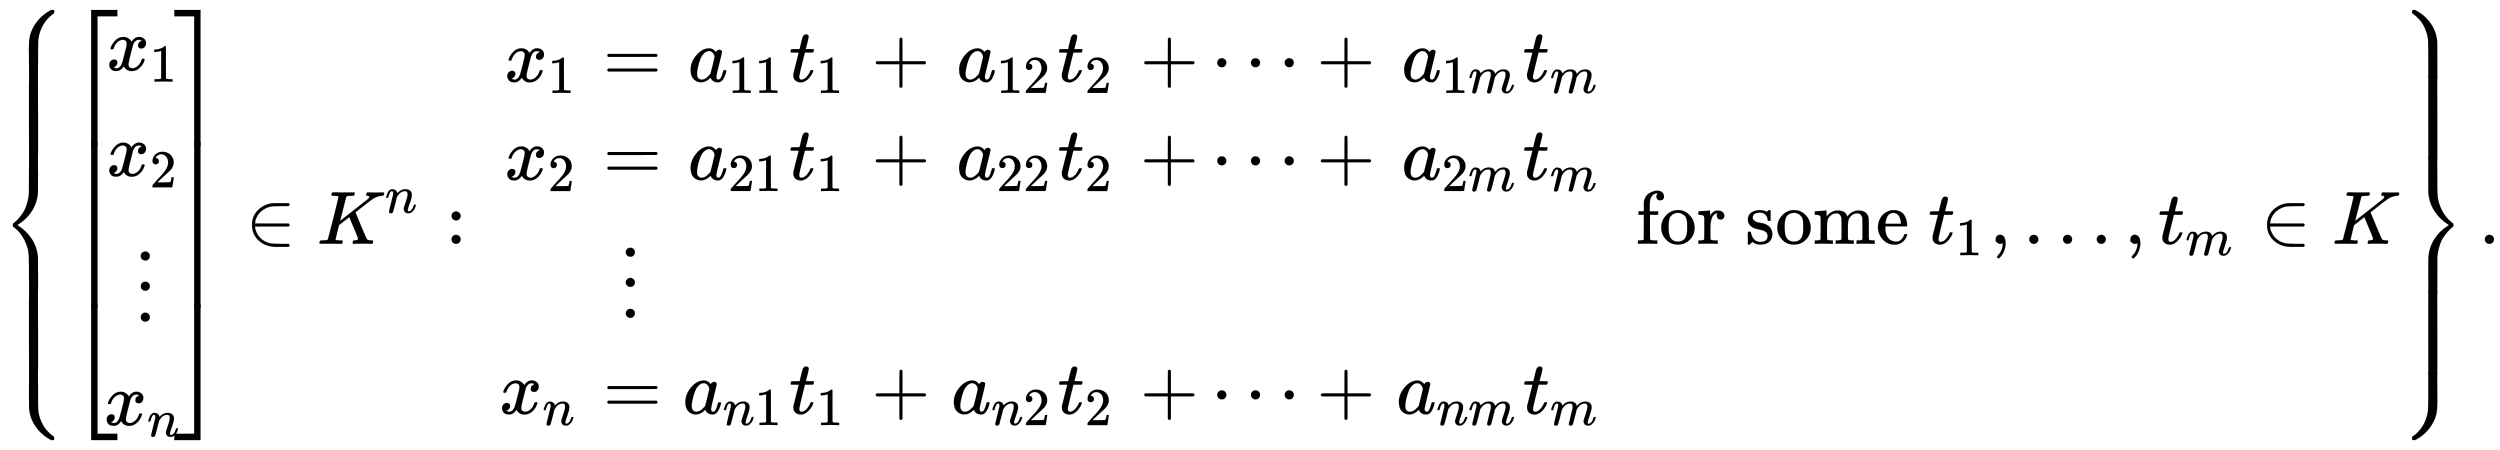 <svg xmlns:xlink="http://www.w3.org/1999/xlink" width="76.94ex" height="13.843ex" style="vertical-align: -6.338ex;" viewBox="0 -3231.2 33126.7 5960" role="img" focusable="false" xmlns="http://www.w3.org/2000/svg" aria-labelledby="MathJax-SVG-1-Title"><title id="MathJax-SVG-1-Title">left brace Start 4 By 1 Matrix 1st Row  x 1 2nd Row  x 2 3rd Row  vertical ellipsis 4th Row  x Subscript n Baseline EndMatrix element of upper K Superscript n Baseline colon StartLayout 1st Row 1st Column x 1 2nd Column Blank 3rd Column equals 4th Column Blank 5th Column a 11 t 1 6th Column Blank 7th Column plus 8th Column Blank 9th Column a 12 t 2 10th Column Blank 11th Column plus midline horizontal ellipsis plus 12th Column Blank 13th Column a Subscript 1 m Baseline t Subscript m Baseline 14th Column Blank 2nd Row 1st Column x 2 2nd Column Blank 3rd Column equals 4th Column Blank 5th Column a 21 t 1 6th Column Blank 7th Column plus 8th Column Blank 9th Column a 22 t 2 10th Column Blank 11th Column plus midline horizontal ellipsis plus 12th Column Blank 13th Column a Subscript 2 m Baseline t Subscript m Baseline 14th Column Blank 3rd Row 1st Column Blank 2nd Column Blank 3rd Column vertical ellipsis 4th Column Blank 5th Column Blank 6th Column Blank 7th Column Blank 8th Column Blank 9th Column Blank 10th Column Blank 11th Column Blank 12th Column Blank 13th Column Blank 14th Column Blank 4th Row 1st Column x Subscript n Baseline 2nd Column Blank 3rd Column equals 4th Column Blank 5th Column a Subscript n Baseline 1 Baseline t 1 6th Column Blank 7th Column plus 8th Column Blank 9th Column a Subscript n Baseline 2 Baseline t 2 10th Column Blank 11th Column plus midline horizontal ellipsis plus 12th Column Blank 13th Column a Subscript n m Baseline t Subscript m Baseline 14th Column Blank EndLayout for some t 1 comma ellipsis comma t Subscript m Baseline element of upper K right brace period</title><defs aria-hidden="true"><path stroke-width="1" id="E1-MJMAIN-7B" d="M434 -231Q434 -244 428 -250H410Q281 -250 230 -184Q225 -177 222 -172T217 -161T213 -148T211 -133T210 -111T209 -84T209 -47T209 0Q209 21 209 53Q208 142 204 153Q203 154 203 155Q189 191 153 211T82 231Q71 231 68 234T65 250T68 266T82 269Q116 269 152 289T203 345Q208 356 208 377T209 529V579Q209 634 215 656T244 698Q270 724 324 740Q361 748 377 749Q379 749 390 749T408 750H428Q434 744 434 732Q434 719 431 716Q429 713 415 713Q362 710 332 689T296 647Q291 634 291 499V417Q291 370 288 353T271 314Q240 271 184 255L170 250L184 245Q202 239 220 230T262 196T290 137Q291 131 291 1Q291 -134 296 -147Q306 -174 339 -192T415 -213Q429 -213 431 -216Q434 -219 434 -231Z"></path><path stroke-width="1" id="E1-MJMAIN-5B" d="M118 -250V750H255V710H158V-210H255V-250H118Z"></path><path stroke-width="1" id="E1-MJMATHI-78" d="M52 289Q59 331 106 386T222 442Q257 442 286 424T329 379Q371 442 430 442Q467 442 494 420T522 361Q522 332 508 314T481 292T458 288Q439 288 427 299T415 328Q415 374 465 391Q454 404 425 404Q412 404 406 402Q368 386 350 336Q290 115 290 78Q290 50 306 38T341 26Q378 26 414 59T463 140Q466 150 469 151T485 153H489Q504 153 504 145Q504 144 502 134Q486 77 440 33T333 -11Q263 -11 227 52Q186 -10 133 -10H127Q78 -10 57 16T35 71Q35 103 54 123T99 143Q142 143 142 101Q142 81 130 66T107 46T94 41L91 40Q91 39 97 36T113 29T132 26Q168 26 194 71Q203 87 217 139T245 247T261 313Q266 340 266 352Q266 380 251 392T217 404Q177 404 142 372T93 290Q91 281 88 280T72 278H58Q52 284 52 289Z"></path><path stroke-width="1" id="E1-MJMAIN-31" d="M213 578L200 573Q186 568 160 563T102 556H83V602H102Q149 604 189 617T245 641T273 663Q275 666 285 666Q294 666 302 660V361L303 61Q310 54 315 52T339 48T401 46H427V0H416Q395 3 257 3Q121 3 100 0H88V46H114Q136 46 152 46T177 47T193 50T201 52T207 57T213 61V578Z"></path><path stroke-width="1" id="E1-MJMAIN-32" d="M109 429Q82 429 66 447T50 491Q50 562 103 614T235 666Q326 666 387 610T449 465Q449 422 429 383T381 315T301 241Q265 210 201 149L142 93L218 92Q375 92 385 97Q392 99 409 186V189H449V186Q448 183 436 95T421 3V0H50V19V31Q50 38 56 46T86 81Q115 113 136 137Q145 147 170 174T204 211T233 244T261 278T284 308T305 340T320 369T333 401T340 431T343 464Q343 527 309 573T212 619Q179 619 154 602T119 569T109 550Q109 549 114 549Q132 549 151 535T170 489Q170 464 154 447T109 429Z"></path><path stroke-width="1" id="E1-MJMAIN-22EE" d="M78 30Q78 54 95 72T138 90Q162 90 180 74T199 31Q199 6 182 -12T139 -30T96 -13T78 30ZM78 440Q78 464 95 482T138 500Q162 500 180 484T199 441Q199 416 182 398T139 380T96 397T78 440ZM78 840Q78 864 95 882T138 900Q162 900 180 884T199 841Q199 816 182 798T139 780T96 797T78 840Z"></path><path stroke-width="1" id="E1-MJMATHI-6E" d="M21 287Q22 293 24 303T36 341T56 388T89 425T135 442Q171 442 195 424T225 390T231 369Q231 367 232 367L243 378Q304 442 382 442Q436 442 469 415T503 336T465 179T427 52Q427 26 444 26Q450 26 453 27Q482 32 505 65T540 145Q542 153 560 153Q580 153 580 145Q580 144 576 130Q568 101 554 73T508 17T439 -10Q392 -10 371 17T350 73Q350 92 386 193T423 345Q423 404 379 404H374Q288 404 229 303L222 291L189 157Q156 26 151 16Q138 -11 108 -11Q95 -11 87 -5T76 7T74 17Q74 30 112 180T152 343Q153 348 153 366Q153 405 129 405Q91 405 66 305Q60 285 60 284Q58 278 41 278H27Q21 284 21 287Z"></path><path stroke-width="1" id="E1-MJMAIN-5D" d="M22 710V750H159V-250H22V-210H119V710H22Z"></path><path stroke-width="1" id="E1-MJSZ4-23A1" d="M319 -645V1154H666V1070H403V-645H319Z"></path><path stroke-width="1" id="E1-MJSZ4-23A3" d="M319 -644V1155H403V-560H666V-644H319Z"></path><path stroke-width="1" id="E1-MJSZ4-23A2" d="M319 0V602H403V0H319Z"></path><path stroke-width="1" id="E1-MJSZ4-23A4" d="M0 1070V1154H347V-645H263V1070H0Z"></path><path stroke-width="1" id="E1-MJSZ4-23A6" d="M263 -560V1155H347V-644H0V-560H263Z"></path><path stroke-width="1" id="E1-MJSZ4-23A5" d="M263 0V602H347V0H263Z"></path><path stroke-width="1" id="E1-MJMAIN-2208" d="M84 250Q84 372 166 450T360 539Q361 539 377 539T419 540T469 540H568Q583 532 583 520Q583 511 570 501L466 500Q355 499 329 494Q280 482 242 458T183 409T147 354T129 306T124 272V270H568Q583 262 583 250T568 230H124V228Q124 207 134 177T167 112T231 48T328 7Q355 1 466 0H570Q583 -10 583 -20Q583 -32 568 -40H471Q464 -40 446 -40T417 -41Q262 -41 172 45Q84 127 84 250Z"></path><path stroke-width="1" id="E1-MJMATHI-4B" d="M285 628Q285 635 228 637Q205 637 198 638T191 647Q191 649 193 661Q199 681 203 682Q205 683 214 683H219Q260 681 355 681Q389 681 418 681T463 682T483 682Q500 682 500 674Q500 669 497 660Q496 658 496 654T495 648T493 644T490 641T486 639T479 638T470 637T456 637Q416 636 405 634T387 623L306 305Q307 305 490 449T678 597Q692 611 692 620Q692 635 667 637Q651 637 651 648Q651 650 654 662T659 677Q662 682 676 682Q680 682 711 681T791 680Q814 680 839 681T869 682Q889 682 889 672Q889 650 881 642Q878 637 862 637Q787 632 726 586Q710 576 656 534T556 455L509 418L518 396Q527 374 546 329T581 244Q656 67 661 61Q663 59 666 57Q680 47 717 46H738Q744 38 744 37T741 19Q737 6 731 0H720Q680 3 625 3Q503 3 488 0H478Q472 6 472 9T474 27Q478 40 480 43T491 46H494Q544 46 544 71Q544 75 517 141T485 216L427 354L359 301L291 248L268 155Q245 63 245 58Q245 51 253 49T303 46H334Q340 37 340 35Q340 19 333 5Q328 0 317 0Q314 0 280 1T180 2Q118 2 85 2T49 1Q31 1 31 11Q31 13 34 25Q38 41 42 43T65 46Q92 46 125 49Q139 52 144 61Q147 65 216 339T285 628Z"></path><path stroke-width="1" id="E1-MJMAIN-3A" d="M78 370Q78 394 95 412T138 430Q162 430 180 414T199 371Q199 346 182 328T139 310T96 327T78 370ZM78 60Q78 84 95 102T138 120Q162 120 180 104T199 61Q199 36 182 18T139 0T96 17T78 60Z"></path><path stroke-width="1" id="E1-MJMAIN-3D" d="M56 347Q56 360 70 367H707Q722 359 722 347Q722 336 708 328L390 327H72Q56 332 56 347ZM56 153Q56 168 72 173H708Q722 163 722 153Q722 140 707 133H70Q56 140 56 153Z"></path><path stroke-width="1" id="E1-MJMATHI-61" d="M33 157Q33 258 109 349T280 441Q331 441 370 392Q386 422 416 422Q429 422 439 414T449 394Q449 381 412 234T374 68Q374 43 381 35T402 26Q411 27 422 35Q443 55 463 131Q469 151 473 152Q475 153 483 153H487Q506 153 506 144Q506 138 501 117T481 63T449 13Q436 0 417 -8Q409 -10 393 -10Q359 -10 336 5T306 36L300 51Q299 52 296 50Q294 48 292 46Q233 -10 172 -10Q117 -10 75 30T33 157ZM351 328Q351 334 346 350T323 385T277 405Q242 405 210 374T160 293Q131 214 119 129Q119 126 119 118T118 106Q118 61 136 44T179 26Q217 26 254 59T298 110Q300 114 325 217T351 328Z"></path><path stroke-width="1" id="E1-MJMATHI-74" d="M26 385Q19 392 19 395Q19 399 22 411T27 425Q29 430 36 430T87 431H140L159 511Q162 522 166 540T173 566T179 586T187 603T197 615T211 624T229 626Q247 625 254 615T261 596Q261 589 252 549T232 470L222 433Q222 431 272 431H323Q330 424 330 420Q330 398 317 385H210L174 240Q135 80 135 68Q135 26 162 26Q197 26 230 60T283 144Q285 150 288 151T303 153H307Q322 153 322 145Q322 142 319 133Q314 117 301 95T267 48T216 6T155 -11Q125 -11 98 4T59 56Q57 64 57 83V101L92 241Q127 382 128 383Q128 385 77 385H26Z"></path><path stroke-width="1" id="E1-MJMAIN-2B" d="M56 237T56 250T70 270H369V420L370 570Q380 583 389 583Q402 583 409 568V270H707Q722 262 722 250T707 230H409V-68Q401 -82 391 -82H389H387Q375 -82 369 -68V230H70Q56 237 56 250Z"></path><path stroke-width="1" id="E1-MJMAIN-22EF" d="M78 250Q78 274 95 292T138 310Q162 310 180 294T199 251Q199 226 182 208T139 190T96 207T78 250ZM525 250Q525 274 542 292T585 310Q609 310 627 294T646 251Q646 226 629 208T586 190T543 207T525 250ZM972 250Q972 274 989 292T1032 310Q1056 310 1074 294T1093 251Q1093 226 1076 208T1033 190T990 207T972 250Z"></path><path stroke-width="1" id="E1-MJMATHI-6D" d="M21 287Q22 293 24 303T36 341T56 388T88 425T132 442T175 435T205 417T221 395T229 376L231 369Q231 367 232 367L243 378Q303 442 384 442Q401 442 415 440T441 433T460 423T475 411T485 398T493 385T497 373T500 364T502 357L510 367Q573 442 659 442Q713 442 746 415T780 336Q780 285 742 178T704 50Q705 36 709 31T724 26Q752 26 776 56T815 138Q818 149 821 151T837 153Q857 153 857 145Q857 144 853 130Q845 101 831 73T785 17T716 -10Q669 -10 648 17T627 73Q627 92 663 193T700 345Q700 404 656 404H651Q565 404 506 303L499 291L466 157Q433 26 428 16Q415 -11 385 -11Q372 -11 364 -4T353 8T350 18Q350 29 384 161L420 307Q423 322 423 345Q423 404 379 404H374Q288 404 229 303L222 291L189 157Q156 26 151 16Q138 -11 108 -11Q95 -11 87 -5T76 7T74 17Q74 30 112 181Q151 335 151 342Q154 357 154 369Q154 405 129 405Q107 405 92 377T69 316T57 280Q55 278 41 278H27Q21 284 21 287Z"></path><path stroke-width="1" id="E1-MJMAIN-66" d="M273 0Q255 3 146 3Q43 3 34 0H26V46H42Q70 46 91 49Q99 52 103 60Q104 62 104 224V385H33V431H104V497L105 564L107 574Q126 639 171 668T266 704Q267 704 275 704T289 705Q330 702 351 679T372 627Q372 604 358 590T321 576T284 590T270 627Q270 647 288 667H284Q280 668 273 668Q245 668 223 647T189 592Q183 572 182 497V431H293V385H185V225Q185 63 186 61T189 57T194 54T199 51T206 49T213 48T222 47T231 47T241 46T251 46H282V0H273Z"></path><path stroke-width="1" id="E1-MJMAIN-6F" d="M28 214Q28 309 93 378T250 448Q340 448 405 380T471 215Q471 120 407 55T250 -10Q153 -10 91 57T28 214ZM250 30Q372 30 372 193V225V250Q372 272 371 288T364 326T348 362T317 390T268 410Q263 411 252 411Q222 411 195 399Q152 377 139 338T126 246V226Q126 130 145 91Q177 30 250 30Z"></path><path stroke-width="1" id="E1-MJMAIN-72" d="M36 46H50Q89 46 97 60V68Q97 77 97 91T98 122T98 161T98 203Q98 234 98 269T98 328L97 351Q94 370 83 376T38 385H20V408Q20 431 22 431L32 432Q42 433 60 434T96 436Q112 437 131 438T160 441T171 442H174V373Q213 441 271 441H277Q322 441 343 419T364 373Q364 352 351 337T313 322Q288 322 276 338T263 372Q263 381 265 388T270 400T273 405Q271 407 250 401Q234 393 226 386Q179 341 179 207V154Q179 141 179 127T179 101T180 81T180 66V61Q181 59 183 57T188 54T193 51T200 49T207 48T216 47T225 47T235 46T245 46H276V0H267Q249 3 140 3Q37 3 28 0H20V46H36Z"></path><path stroke-width="1" id="E1-MJMAIN-73" d="M295 316Q295 356 268 385T190 414Q154 414 128 401Q98 382 98 349Q97 344 98 336T114 312T157 287Q175 282 201 278T245 269T277 256Q294 248 310 236T342 195T359 133Q359 71 321 31T198 -10H190Q138 -10 94 26L86 19L77 10Q71 4 65 -1L54 -11H46H42Q39 -11 33 -5V74V132Q33 153 35 157T45 162H54Q66 162 70 158T75 146T82 119T101 77Q136 26 198 26Q295 26 295 104Q295 133 277 151Q257 175 194 187T111 210Q75 227 54 256T33 318Q33 357 50 384T93 424T143 442T187 447H198Q238 447 268 432L283 424L292 431Q302 440 314 448H322H326Q329 448 335 442V310L329 304H301Q295 310 295 316Z"></path><path stroke-width="1" id="E1-MJMAIN-6D" d="M41 46H55Q94 46 102 60V68Q102 77 102 91T102 122T103 161T103 203Q103 234 103 269T102 328V351Q99 370 88 376T43 385H25V408Q25 431 27 431L37 432Q47 433 65 434T102 436Q119 437 138 438T167 441T178 442H181V402Q181 364 182 364T187 369T199 384T218 402T247 421T285 437Q305 442 336 442Q351 442 364 440T387 434T406 426T421 417T432 406T441 395T448 384T452 374T455 366L457 361L460 365Q463 369 466 373T475 384T488 397T503 410T523 422T546 432T572 439T603 442Q729 442 740 329Q741 322 741 190V104Q741 66 743 59T754 49Q775 46 803 46H819V0H811L788 1Q764 2 737 2T699 3Q596 3 587 0H579V46H595Q656 46 656 62Q657 64 657 200Q656 335 655 343Q649 371 635 385T611 402T585 404Q540 404 506 370Q479 343 472 315T464 232V168V108Q464 78 465 68T468 55T477 49Q498 46 526 46H542V0H534L510 1Q487 2 460 2T422 3Q319 3 310 0H302V46H318Q379 46 379 62Q380 64 380 200Q379 335 378 343Q372 371 358 385T334 402T308 404Q263 404 229 370Q202 343 195 315T187 232V168V108Q187 78 188 68T191 55T200 49Q221 46 249 46H265V0H257L234 1Q210 2 183 2T145 3Q42 3 33 0H25V46H41Z"></path><path stroke-width="1" id="E1-MJMAIN-65" d="M28 218Q28 273 48 318T98 391T163 433T229 448Q282 448 320 430T378 380T406 316T415 245Q415 238 408 231H126V216Q126 68 226 36Q246 30 270 30Q312 30 342 62Q359 79 369 104L379 128Q382 131 395 131H398Q415 131 415 121Q415 117 412 108Q393 53 349 21T250 -11Q155 -11 92 58T28 218ZM333 275Q322 403 238 411H236Q228 411 220 410T195 402T166 381T143 340T127 274V267H333V275Z"></path><path stroke-width="1" id="E1-MJMAIN-2C" d="M78 35T78 60T94 103T137 121Q165 121 187 96T210 8Q210 -27 201 -60T180 -117T154 -158T130 -185T117 -194Q113 -194 104 -185T95 -172Q95 -168 106 -156T131 -126T157 -76T173 -3V9L172 8Q170 7 167 6T161 3T152 1T140 0Q113 0 96 17Z"></path><path stroke-width="1" id="E1-MJMAIN-2026" d="M78 60Q78 84 95 102T138 120Q162 120 180 104T199 61Q199 36 182 18T139 0T96 17T78 60ZM525 60Q525 84 542 102T585 120Q609 120 627 104T646 61Q646 36 629 18T586 0T543 17T525 60ZM972 60Q972 84 989 102T1032 120Q1056 120 1074 104T1093 61Q1093 36 1076 18T1033 0T990 17T972 60Z"></path><path stroke-width="1" id="E1-MJMAIN-7D" d="M65 731Q65 745 68 747T88 750Q171 750 216 725T279 670Q288 649 289 635T291 501Q292 362 293 357Q306 312 345 291T417 269Q428 269 431 266T434 250T431 234T417 231Q380 231 345 210T298 157Q293 143 292 121T291 -28V-79Q291 -134 285 -156T256 -198Q202 -250 89 -250Q71 -250 68 -247T65 -230Q65 -224 65 -223T66 -218T69 -214T77 -213Q91 -213 108 -210T146 -200T183 -177T207 -139Q208 -134 209 3L210 139Q223 196 280 230Q315 247 330 250Q305 257 280 270Q225 304 212 352L210 362L209 498Q208 635 207 640Q195 680 154 696T77 713Q68 713 67 716T65 731Z"></path><path stroke-width="1" id="E1-MJSZ4-23A7" d="M712 899L718 893V876V865Q718 854 704 846Q627 793 577 710T510 525Q510 524 509 521Q505 493 504 349Q504 345 504 334Q504 277 504 240Q504 -2 503 -4Q502 -8 494 -9T444 -10Q392 -10 390 -9Q387 -8 386 -5Q384 5 384 230Q384 262 384 312T383 382Q383 481 392 535T434 656Q510 806 664 892L677 899H712Z"></path><path stroke-width="1" id="E1-MJSZ4-23A9" d="M718 -893L712 -899H677L666 -893Q542 -825 468 -714T385 -476Q384 -466 384 -282Q384 3 385 5L389 9Q392 10 444 10Q486 10 494 9T503 4Q504 2 504 -239V-310V-366Q504 -470 508 -513T530 -609Q546 -657 569 -698T617 -767T661 -812T699 -843T717 -856T718 -876V-893Z"></path><path stroke-width="1" id="E1-MJSZ4-23A8" d="M389 1159Q391 1160 455 1160Q496 1160 498 1159Q501 1158 502 1155Q504 1145 504 924Q504 691 503 682Q494 549 425 439T243 259L229 250L243 241Q349 175 421 66T503 -182Q504 -191 504 -424Q504 -600 504 -629T499 -659H498Q496 -660 444 -660T390 -659Q387 -658 386 -655Q384 -645 384 -425V-282Q384 -176 377 -116T342 10Q325 54 301 92T255 155T214 196T183 222T171 232Q170 233 170 250T171 268Q171 269 191 284T240 331T300 407T354 524T383 679Q384 691 384 925Q384 1152 385 1155L389 1159Z"></path><path stroke-width="1" id="E1-MJSZ4-23AA" d="M384 150V266Q384 304 389 309Q391 310 455 310Q496 310 498 309Q502 308 503 298Q504 283 504 150Q504 32 504 12T499 -9H498Q496 -10 444 -10T390 -9Q386 -8 385 2Q384 17 384 150Z"></path><path stroke-width="1" id="E1-MJSZ4-23AB" d="M170 875Q170 892 172 895T189 899H194H211L222 893Q345 826 420 715T503 476Q504 467 504 230Q504 51 504 21T499 -9H498Q496 -10 444 -10Q402 -10 394 -9T385 -4Q384 -2 384 240V311V366Q384 469 380 513T358 609Q342 657 319 698T271 767T227 812T189 843T171 856T170 875Z"></path><path stroke-width="1" id="E1-MJSZ4-23AD" d="M384 -239V-57Q384 4 389 9Q391 10 455 10Q496 10 498 9Q501 8 502 5Q504 -5 504 -230Q504 -261 504 -311T505 -381Q505 -486 492 -551T435 -691Q357 -820 222 -893L211 -899H195Q176 -899 173 -896T170 -874Q170 -858 171 -855T184 -846Q262 -793 312 -709T378 -525Q378 -524 379 -522Q383 -493 384 -351Q384 -345 384 -334Q384 -276 384 -239Z"></path><path stroke-width="1" id="E1-MJSZ4-23AC" d="M389 1159Q391 1160 455 1160Q496 1160 498 1159Q501 1158 502 1155Q504 1145 504 925V782Q504 676 511 616T546 490Q563 446 587 408T633 345T674 304T705 278T717 268Q718 267 718 250T717 232Q717 231 697 216T648 169T588 93T534 -24T505 -179Q504 -191 504 -425Q504 -600 504 -629T499 -659H498Q496 -660 444 -660T390 -659Q387 -658 386 -655Q384 -645 384 -424Q384 -191 385 -182Q394 -49 463 61T645 241L659 250L645 259Q539 325 467 434T385 682Q384 692 384 873Q384 1153 385 1155L389 1159Z"></path><path stroke-width="1" id="E1-MJMAIN-2E" d="M78 60Q78 84 95 102T138 120Q162 120 180 104T199 61Q199 36 182 18T139 0T96 17T78 60Z"></path></defs><g stroke="currentColor" fill="currentColor" stroke-width="0" transform="matrix(1 0 0 -1 0 0)" aria-hidden="true"><g transform="translate(0,3100)"> <use xlink:href="#E1-MJSZ4-23A7" x="0" y="-900"></use><g transform="translate(0,-1950.949) scale(1,3.505)"> <use xlink:href="#E1-MJSZ4-23AA"></use></g> <use xlink:href="#E1-MJSZ4-23A8" x="0" y="-3101"></use><g transform="translate(0,-4801.449) scale(1,3.505)"> <use xlink:href="#E1-MJSZ4-23AA"></use></g> <use xlink:href="#E1-MJSZ4-23A9" x="0" y="-4801"></use></g><g transform="translate(889,0)"><g transform="translate(0,3100)"> <use xlink:href="#E1-MJSZ4-23A1" x="0" y="-1155"></use><g transform="translate(0,-3946.359) scale(1,3.641)"> <use xlink:href="#E1-MJSZ4-23A2"></use></g> <use xlink:href="#E1-MJSZ4-23A3" x="0" y="-5056"></use></g><g transform="translate(667,0)"><g transform="translate(-334,0)"><g transform="translate(167,0)"><g transform="translate(-11,0)"><g transform="translate(35,2300)"> <use xlink:href="#E1-MJMATHI-78" x="0" y="0"></use> <use transform="scale(0.707)" xlink:href="#E1-MJMAIN-31" x="809" y="-213"></use></g><g transform="translate(35,900)"> <use xlink:href="#E1-MJMATHI-78" x="0" y="0"></use> <use transform="scale(0.707)" xlink:href="#E1-MJMAIN-32" x="809" y="-213"></use></g> <use xlink:href="#E1-MJMAIN-22EE" x="409" y="-1001"></use><g transform="translate(0,-2401)"> <use xlink:href="#E1-MJMATHI-78" x="0" y="0"></use> <use transform="scale(0.707)" xlink:href="#E1-MJMATHI-6E" x="809" y="-213"></use></g></g></g></g></g><g transform="translate(1421,3100)"> <use xlink:href="#E1-MJSZ4-23A4" x="0" y="-1155"></use><g transform="translate(0,-3946.359) scale(1,3.641)"> <use xlink:href="#E1-MJSZ4-23A5"></use></g> <use xlink:href="#E1-MJSZ4-23A6" x="0" y="-5056"></use></g> <use xlink:href="#E1-MJMAIN-2208" x="2366" y="0"></use><g transform="translate(3312,0)"> <use xlink:href="#E1-MJMATHI-4B" x="0" y="0"></use> <use transform="scale(0.707)" xlink:href="#E1-MJMATHI-6E" x="1274" y="583"></use></g> <use xlink:href="#E1-MJMAIN-3A" x="5016" y="0"></use><g transform="translate(5572,0)"><g transform="translate(167,0)"><g transform="translate(-11,0)"><g transform="translate(70,2150)"> <use xlink:href="#E1-MJMATHI-78" x="0" y="0"></use> <use transform="scale(0.707)" xlink:href="#E1-MJMAIN-31" x="809" y="-213"></use></g><g transform="translate(70,850)"> <use xlink:href="#E1-MJMATHI-78" x="0" y="0"></use> <use transform="scale(0.707)" xlink:href="#E1-MJMAIN-32" x="809" y="-213"></use></g><g transform="translate(0,-2251)"> <use xlink:href="#E1-MJMATHI-78" x="0" y="0"></use> <use transform="scale(0.707)" xlink:href="#E1-MJMATHI-6E" x="809" y="-213"></use></g></g><g transform="translate(1086,0)"><g transform="translate(0,2150)"> <use xlink:href="#E1-MJMAIN-3D" x="277" y="0"></use></g><g transform="translate(0,850)"> <use xlink:href="#E1-MJMAIN-3D" x="277" y="0"></use></g><g transform="translate(500,-951)"> <use xlink:href="#E1-MJMAIN-22EE" x="0" y="0"></use></g><g transform="translate(0,-2251)"> <use xlink:href="#E1-MJMAIN-3D" x="277" y="0"></use></g></g><g transform="translate(2420,0)"><g transform="translate(70,2150)"> <use xlink:href="#E1-MJMATHI-61" x="0" y="0"></use><g transform="translate(529,-150)"> <use transform="scale(0.707)" xlink:href="#E1-MJMAIN-31"></use> <use transform="scale(0.707)" xlink:href="#E1-MJMAIN-31" x="500" y="0"></use></g><g transform="translate(1337,0)"> <use xlink:href="#E1-MJMATHI-74" x="0" y="0"></use> <use transform="scale(0.707)" xlink:href="#E1-MJMAIN-31" x="511" y="-213"></use></g></g><g transform="translate(70,850)"> <use xlink:href="#E1-MJMATHI-61" x="0" y="0"></use><g transform="translate(529,-150)"> <use transform="scale(0.707)" xlink:href="#E1-MJMAIN-32"></use> <use transform="scale(0.707)" xlink:href="#E1-MJMAIN-31" x="500" y="0"></use></g><g transform="translate(1337,0)"> <use xlink:href="#E1-MJMATHI-74" x="0" y="0"></use> <use transform="scale(0.707)" xlink:href="#E1-MJMAIN-31" x="511" y="-213"></use></g></g><g transform="translate(0,-2251)"> <use xlink:href="#E1-MJMATHI-61" x="0" y="0"></use><g transform="translate(529,-150)"> <use transform="scale(0.707)" xlink:href="#E1-MJMATHI-6E" x="0" y="0"></use> <use transform="scale(0.707)" xlink:href="#E1-MJMAIN-31" x="600" y="0"></use></g><g transform="translate(1408,0)"> <use xlink:href="#E1-MJMATHI-74" x="0" y="0"></use> <use transform="scale(0.707)" xlink:href="#E1-MJMAIN-31" x="511" y="-213"></use></g></g></g><g transform="translate(4644,0)"><g transform="translate(0,2150)"> <use xlink:href="#E1-MJMAIN-2B" x="277" y="0"></use></g><g transform="translate(0,850)"> <use xlink:href="#E1-MJMAIN-2B" x="277" y="0"></use></g><g transform="translate(0,-2251)"> <use xlink:href="#E1-MJMAIN-2B" x="277" y="0"></use></g></g><g transform="translate(5978,0)"><g transform="translate(70,2150)"> <use xlink:href="#E1-MJMATHI-61" x="0" y="0"></use><g transform="translate(529,-150)"> <use transform="scale(0.707)" xlink:href="#E1-MJMAIN-31"></use> <use transform="scale(0.707)" xlink:href="#E1-MJMAIN-32" x="500" y="0"></use></g><g transform="translate(1337,0)"> <use xlink:href="#E1-MJMATHI-74" x="0" y="0"></use> <use transform="scale(0.707)" xlink:href="#E1-MJMAIN-32" x="511" y="-213"></use></g></g><g transform="translate(70,850)"> <use xlink:href="#E1-MJMATHI-61" x="0" y="0"></use><g transform="translate(529,-150)"> <use transform="scale(0.707)" xlink:href="#E1-MJMAIN-32"></use> <use transform="scale(0.707)" xlink:href="#E1-MJMAIN-32" x="500" y="0"></use></g><g transform="translate(1337,0)"> <use xlink:href="#E1-MJMATHI-74" x="0" y="0"></use> <use transform="scale(0.707)" xlink:href="#E1-MJMAIN-32" x="511" y="-213"></use></g></g><g transform="translate(0,-2251)"> <use xlink:href="#E1-MJMATHI-61" x="0" y="0"></use><g transform="translate(529,-150)"> <use transform="scale(0.707)" xlink:href="#E1-MJMATHI-6E" x="0" y="0"></use> <use transform="scale(0.707)" xlink:href="#E1-MJMAIN-32" x="600" y="0"></use></g><g transform="translate(1408,0)"> <use xlink:href="#E1-MJMATHI-74" x="0" y="0"></use> <use transform="scale(0.707)" xlink:href="#E1-MJMAIN-32" x="511" y="-213"></use></g></g></g><g transform="translate(8201,0)"><g transform="translate(0,2150)"> <use xlink:href="#E1-MJMAIN-2B" x="277" y="0"></use> <use xlink:href="#E1-MJMAIN-22EF" x="1222" y="0"></use> <use xlink:href="#E1-MJMAIN-2B" x="2617" y="0"></use></g><g transform="translate(0,850)"> <use xlink:href="#E1-MJMAIN-2B" x="277" y="0"></use> <use xlink:href="#E1-MJMAIN-22EF" x="1222" y="0"></use> <use xlink:href="#E1-MJMAIN-2B" x="2617" y="0"></use></g><g transform="translate(0,-2251)"> <use xlink:href="#E1-MJMAIN-2B" x="277" y="0"></use> <use xlink:href="#E1-MJMAIN-22EF" x="1222" y="0"></use> <use xlink:href="#E1-MJMAIN-2B" x="2617" y="0"></use></g></g><g transform="translate(11875,0)"><g transform="translate(70,2150)"> <use xlink:href="#E1-MJMATHI-61" x="0" y="0"></use><g transform="translate(529,-150)"> <use transform="scale(0.707)" xlink:href="#E1-MJMAIN-31" x="0" y="0"></use> <use transform="scale(0.707)" xlink:href="#E1-MJMATHI-6D" x="500" y="0"></use></g><g transform="translate(1604,0)"> <use xlink:href="#E1-MJMATHI-74" x="0" y="0"></use> <use transform="scale(0.707)" xlink:href="#E1-MJMATHI-6D" x="511" y="-213"></use></g></g><g transform="translate(70,850)"> <use xlink:href="#E1-MJMATHI-61" x="0" y="0"></use><g transform="translate(529,-150)"> <use transform="scale(0.707)" xlink:href="#E1-MJMAIN-32" x="0" y="0"></use> <use transform="scale(0.707)" xlink:href="#E1-MJMATHI-6D" x="500" y="0"></use></g><g transform="translate(1604,0)"> <use xlink:href="#E1-MJMATHI-74" x="0" y="0"></use> <use transform="scale(0.707)" xlink:href="#E1-MJMATHI-6D" x="511" y="-213"></use></g></g><g transform="translate(0,-2251)"> <use xlink:href="#E1-MJMATHI-61" x="0" y="0"></use><g transform="translate(529,-150)"> <use transform="scale(0.707)" xlink:href="#E1-MJMATHI-6E" x="0" y="0"></use> <use transform="scale(0.707)" xlink:href="#E1-MJMATHI-6D" x="600" y="0"></use></g><g transform="translate(1675,0)"> <use xlink:href="#E1-MJMATHI-74" x="0" y="0"></use> <use transform="scale(0.707)" xlink:href="#E1-MJMATHI-6D" x="511" y="-213"></use></g></g></g></g></g><g transform="translate(20539,0)"> <use xlink:href="#E1-MJMAIN-66" x="250" y="0"></use> <use xlink:href="#E1-MJMAIN-6F" x="556" y="0"></use> <use xlink:href="#E1-MJMAIN-72" x="1057" y="0"></use> <use xlink:href="#E1-MJMAIN-73" x="1699" y="0"></use> <use xlink:href="#E1-MJMAIN-6F" x="2094" y="0"></use> <use xlink:href="#E1-MJMAIN-6D" x="2594" y="0"></use> <use xlink:href="#E1-MJMAIN-65" x="3428" y="0"></use></g><g transform="translate(24662,0)"> <use xlink:href="#E1-MJMATHI-74" x="0" y="0"></use> <use transform="scale(0.707)" xlink:href="#E1-MJMAIN-31" x="511" y="-213"></use></g> <use xlink:href="#E1-MJMAIN-2C" x="25477" y="0"></use> <use xlink:href="#E1-MJMAIN-2026" x="25922" y="0"></use> <use xlink:href="#E1-MJMAIN-2C" x="27262" y="0"></use><g transform="translate(27707,0)"> <use xlink:href="#E1-MJMATHI-74" x="0" y="0"></use> <use transform="scale(0.707)" xlink:href="#E1-MJMATHI-6D" x="511" y="-213"></use></g> <use xlink:href="#E1-MJMAIN-2208" x="29067" y="0"></use> <use xlink:href="#E1-MJMATHI-4B" x="30013" y="0"></use></g><g transform="translate(31792,3100)"> <use xlink:href="#E1-MJSZ4-23AB" x="0" y="-900"></use><g transform="translate(0,-1950.949) scale(1,3.505)"> <use xlink:href="#E1-MJSZ4-23AA"></use></g> <use xlink:href="#E1-MJSZ4-23AC" x="0" y="-3101"></use><g transform="translate(0,-4801.449) scale(1,3.505)"> <use xlink:href="#E1-MJSZ4-23AA"></use></g> <use xlink:href="#E1-MJSZ4-23AD" x="0" y="-4801"></use></g> <use xlink:href="#E1-MJMAIN-2E" x="32848" y="0"></use></g></svg>